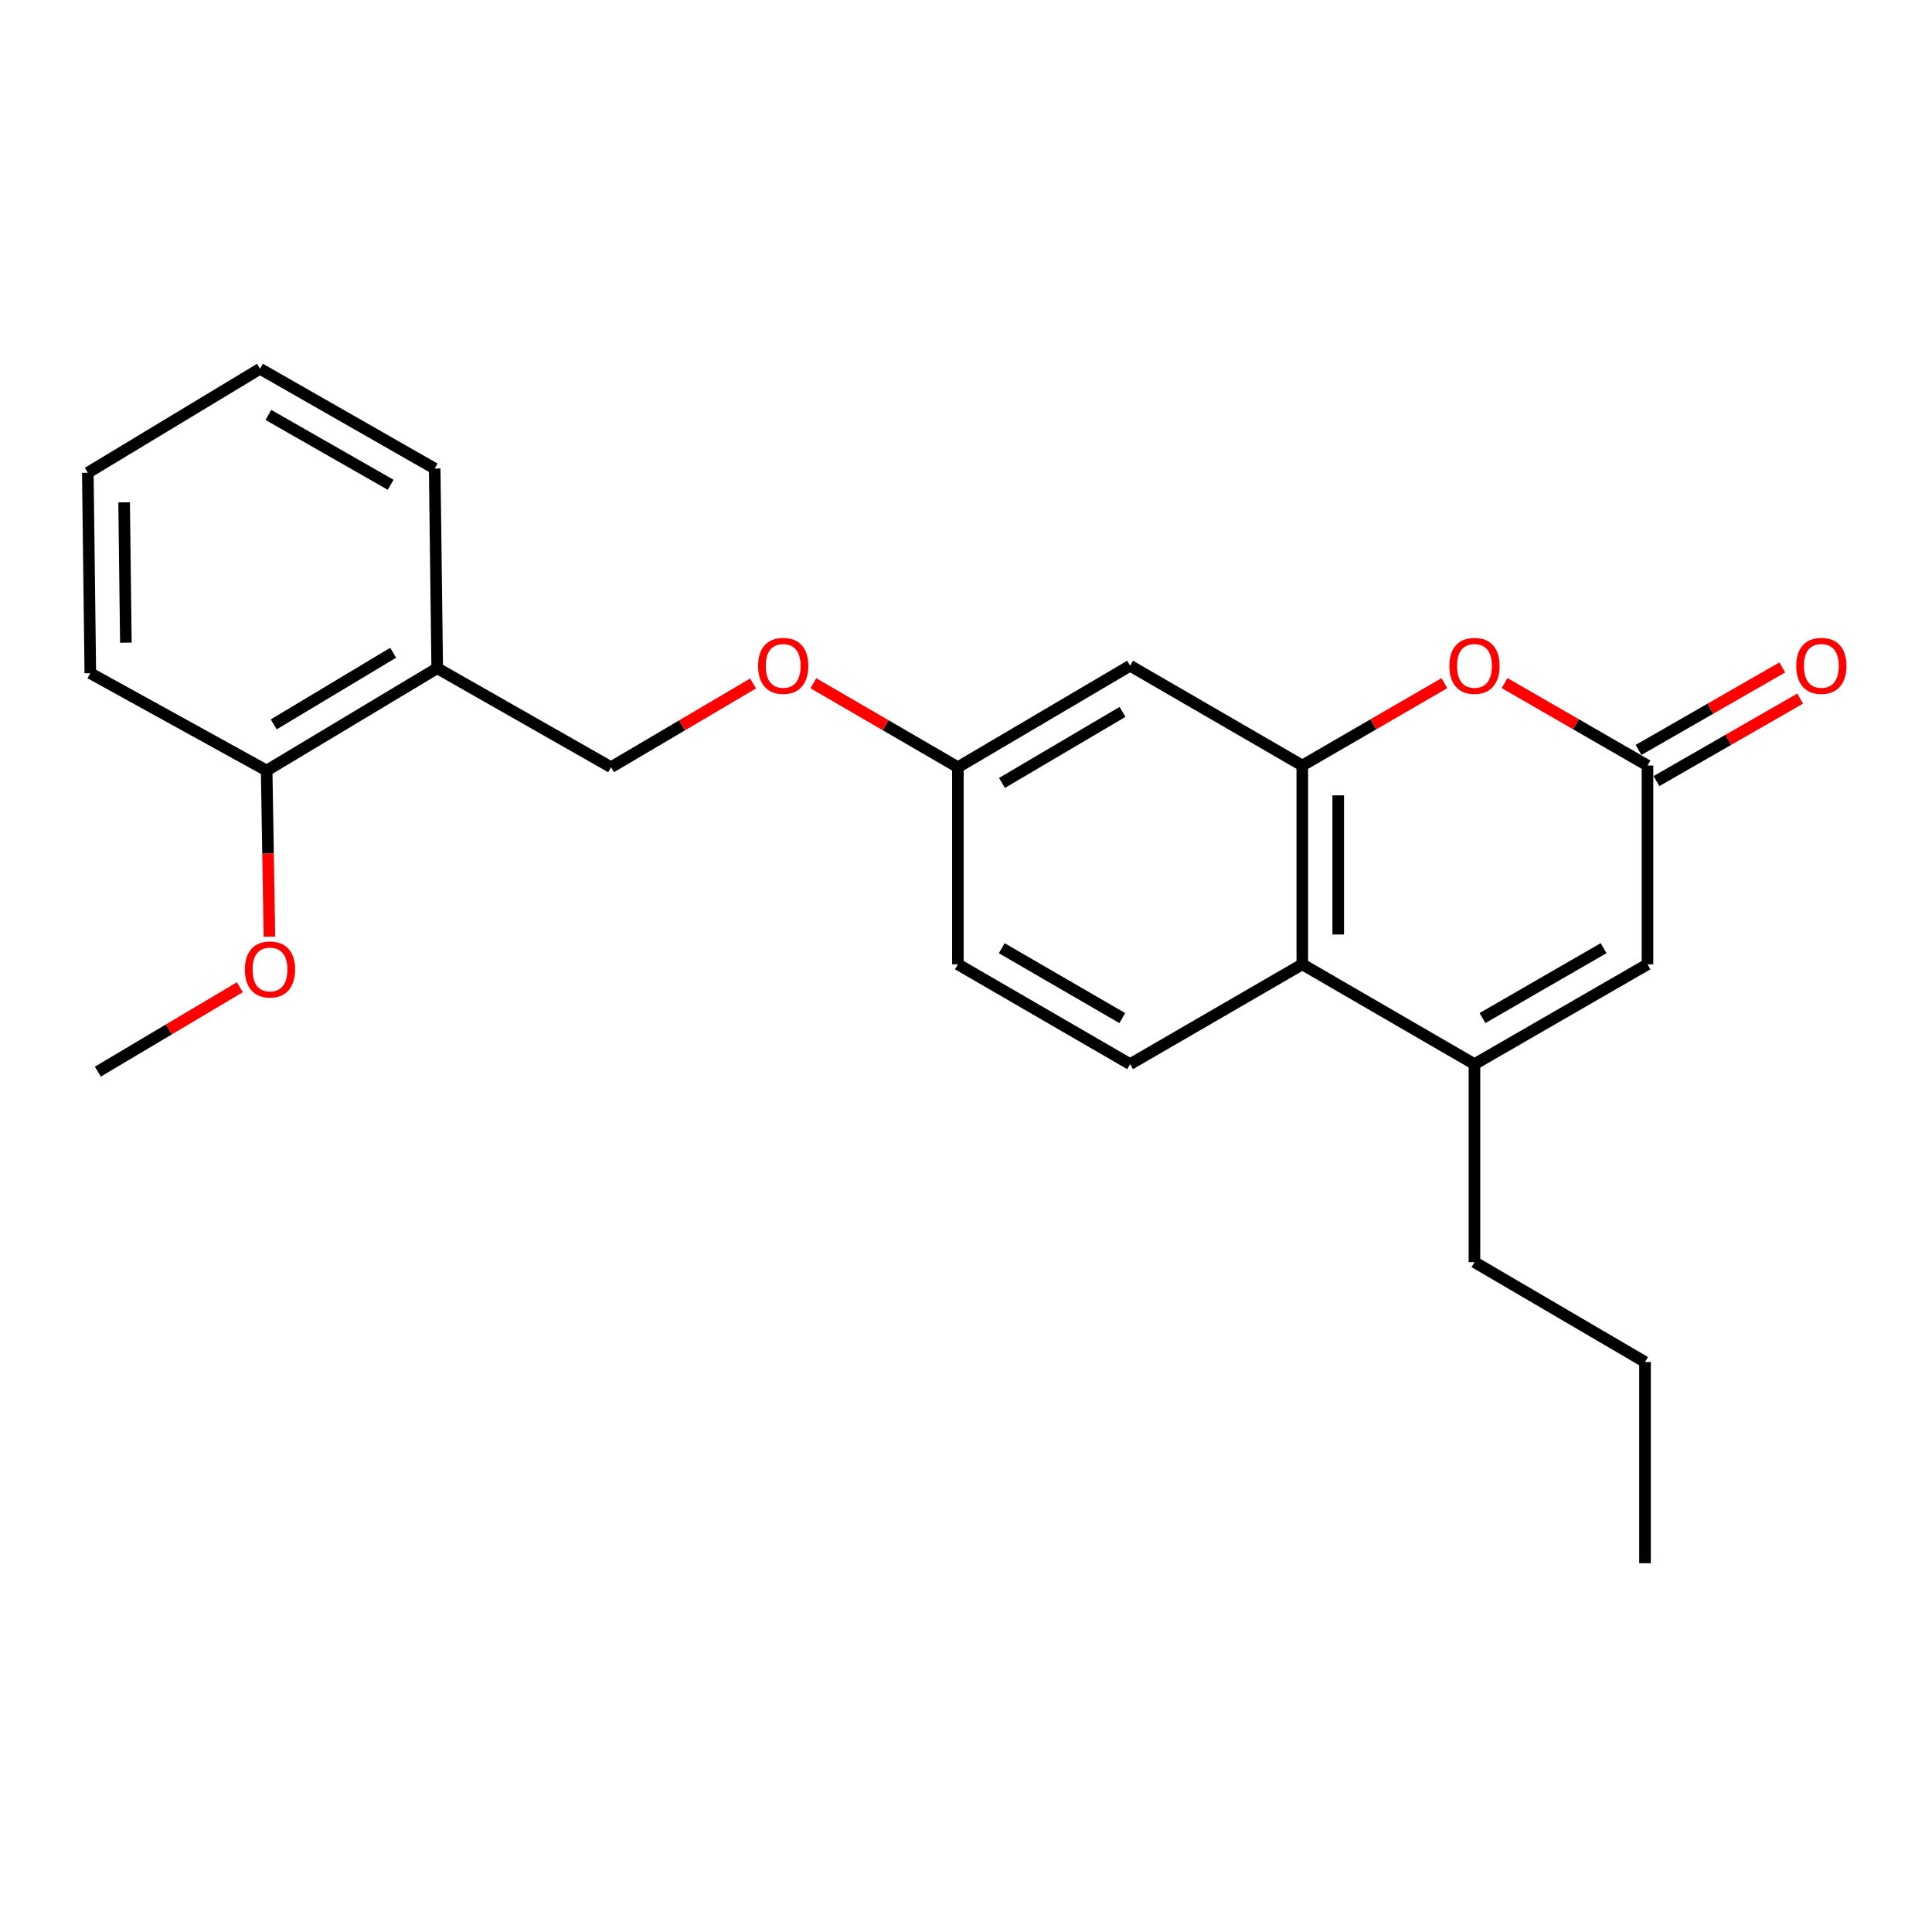 <?xml version='1.0' encoding='iso-8859-1'?>
<svg version='1.1' baseProfile='full'
              xmlns='http://www.w3.org/2000/svg'
                      xmlns:rdkit='http://www.rdkit.org/xml'
                      xmlns:xlink='http://www.w3.org/1999/xlink'
                  xml:space='preserve'
width='1000px' height='1000px' viewBox='0 0 1000 1000'>
<!-- END OF HEADER -->
<rect style='opacity:1.0;fill:#FFFFFF;stroke:none' width='1000' height='1000' x='0' y='0'> </rect>
<path class='bond-1' d='M 674.068,396.228 L 710.84,374.915' style='fill:none;fill-rule:evenodd;stroke:#000000;stroke-width:6px;stroke-linecap:butt;stroke-linejoin:miter;stroke-opacity:1' />
<path class='bond-1' d='M 710.84,374.915 L 747.612,353.602' style='fill:none;fill-rule:evenodd;stroke:#FF0000;stroke-width:6px;stroke-linecap:butt;stroke-linejoin:miter;stroke-opacity:1' />
<path class='bond-3' d='M 674.068,396.228 L 674.068,499.132' style='fill:none;fill-rule:evenodd;stroke:#000000;stroke-width:6px;stroke-linecap:butt;stroke-linejoin:miter;stroke-opacity:1' />
<path class='bond-3' d='M 692.667,411.664 L 692.667,483.696' style='fill:none;fill-rule:evenodd;stroke:#000000;stroke-width:6px;stroke-linecap:butt;stroke-linejoin:miter;stroke-opacity:1' />
<path class='bond-5' d='M 674.068,396.228 L 584.937,344.575' style='fill:none;fill-rule:evenodd;stroke:#000000;stroke-width:6px;stroke-linecap:butt;stroke-linejoin:miter;stroke-opacity:1' />
<path class='bond-0' d='M 763.188,550.806 L 674.068,499.132' style='fill:none;fill-rule:evenodd;stroke:#000000;stroke-width:6px;stroke-linecap:butt;stroke-linejoin:miter;stroke-opacity:1' />
<path class='bond-4' d='M 763.188,550.806 L 852.741,499.132' style='fill:none;fill-rule:evenodd;stroke:#000000;stroke-width:6px;stroke-linecap:butt;stroke-linejoin:miter;stroke-opacity:1' />
<path class='bond-4' d='M 767.325,526.946 L 830.013,490.774' style='fill:none;fill-rule:evenodd;stroke:#000000;stroke-width:6px;stroke-linecap:butt;stroke-linejoin:miter;stroke-opacity:1' />
<path class='bond-14' d='M 763.188,550.806 L 763.188,653.276' style='fill:none;fill-rule:evenodd;stroke:#000000;stroke-width:6px;stroke-linecap:butt;stroke-linejoin:miter;stroke-opacity:1' />
<path class='bond-2' d='M 778.772,353.564 L 815.757,374.896' style='fill:none;fill-rule:evenodd;stroke:#FF0000;stroke-width:6px;stroke-linecap:butt;stroke-linejoin:miter;stroke-opacity:1' />
<path class='bond-2' d='M 815.757,374.896 L 852.741,396.228' style='fill:none;fill-rule:evenodd;stroke:#000000;stroke-width:6px;stroke-linecap:butt;stroke-linejoin:miter;stroke-opacity:1' />
<path class='bond-8' d='M 857.371,404.294 L 894.568,382.942' style='fill:none;fill-rule:evenodd;stroke:#000000;stroke-width:6px;stroke-linecap:butt;stroke-linejoin:miter;stroke-opacity:1' />
<path class='bond-8' d='M 894.568,382.942 L 931.765,361.591' style='fill:none;fill-rule:evenodd;stroke:#FF0000;stroke-width:6px;stroke-linecap:butt;stroke-linejoin:miter;stroke-opacity:1' />
<path class='bond-8' d='M 848.112,388.163 L 885.309,366.812' style='fill:none;fill-rule:evenodd;stroke:#000000;stroke-width:6px;stroke-linecap:butt;stroke-linejoin:miter;stroke-opacity:1' />
<path class='bond-8' d='M 885.309,366.812 L 922.506,345.461' style='fill:none;fill-rule:evenodd;stroke:#FF0000;stroke-width:6px;stroke-linecap:butt;stroke-linejoin:miter;stroke-opacity:1' />
<path class='bond-24' d='M 852.741,396.228 L 852.741,499.132' style='fill:none;fill-rule:evenodd;stroke:#000000;stroke-width:6px;stroke-linecap:butt;stroke-linejoin:miter;stroke-opacity:1' />
<path class='bond-6' d='M 674.068,499.132 L 584.937,550.806' style='fill:none;fill-rule:evenodd;stroke:#000000;stroke-width:6px;stroke-linecap:butt;stroke-linejoin:miter;stroke-opacity:1' />
<path class='bond-11' d='M 584.937,344.575 L 495.807,397.107' style='fill:none;fill-rule:evenodd;stroke:#000000;stroke-width:6px;stroke-linecap:butt;stroke-linejoin:miter;stroke-opacity:1' />
<path class='bond-11' d='M 581.012,368.478 L 518.62,405.25' style='fill:none;fill-rule:evenodd;stroke:#000000;stroke-width:6px;stroke-linecap:butt;stroke-linejoin:miter;stroke-opacity:1' />
<path class='bond-23' d='M 584.937,550.806 L 495.807,499.132' style='fill:none;fill-rule:evenodd;stroke:#000000;stroke-width:6px;stroke-linecap:butt;stroke-linejoin:miter;stroke-opacity:1' />
<path class='bond-23' d='M 580.896,526.965 L 518.505,490.793' style='fill:none;fill-rule:evenodd;stroke:#000000;stroke-width:6px;stroke-linecap:butt;stroke-linejoin:miter;stroke-opacity:1' />
<path class='bond-7' d='M 226.298,345.866 L 316.276,397.107' style='fill:none;fill-rule:evenodd;stroke:#000000;stroke-width:6px;stroke-linecap:butt;stroke-linejoin:miter;stroke-opacity:1' />
<path class='bond-10' d='M 226.298,345.866 L 138.015,398.832' style='fill:none;fill-rule:evenodd;stroke:#000000;stroke-width:6px;stroke-linecap:butt;stroke-linejoin:miter;stroke-opacity:1' />
<path class='bond-10' d='M 203.487,337.863 L 141.689,374.938' style='fill:none;fill-rule:evenodd;stroke:#000000;stroke-width:6px;stroke-linecap:butt;stroke-linejoin:miter;stroke-opacity:1' />
<path class='bond-16' d='M 226.298,345.866 L 224.996,242.529' style='fill:none;fill-rule:evenodd;stroke:#000000;stroke-width:6px;stroke-linecap:butt;stroke-linejoin:miter;stroke-opacity:1' />
<path class='bond-9' d='M 316.276,397.107 L 353.037,375.435' style='fill:none;fill-rule:evenodd;stroke:#000000;stroke-width:6px;stroke-linecap:butt;stroke-linejoin:miter;stroke-opacity:1' />
<path class='bond-9' d='M 353.037,375.435 L 389.799,353.763' style='fill:none;fill-rule:evenodd;stroke:#FF0000;stroke-width:6px;stroke-linecap:butt;stroke-linejoin:miter;stroke-opacity:1' />
<path class='bond-15' d='M 138.015,398.832 L 138.736,441.827' style='fill:none;fill-rule:evenodd;stroke:#000000;stroke-width:6px;stroke-linecap:butt;stroke-linejoin:miter;stroke-opacity:1' />
<path class='bond-15' d='M 138.736,441.827 L 139.457,484.823' style='fill:none;fill-rule:evenodd;stroke:#FF0000;stroke-width:6px;stroke-linecap:butt;stroke-linejoin:miter;stroke-opacity:1' />
<path class='bond-17' d='M 138.015,398.832 L 46.746,348.45' style='fill:none;fill-rule:evenodd;stroke:#000000;stroke-width:6px;stroke-linecap:butt;stroke-linejoin:miter;stroke-opacity:1' />
<path class='bond-12' d='M 495.807,397.107 L 458.403,375.376' style='fill:none;fill-rule:evenodd;stroke:#000000;stroke-width:6px;stroke-linecap:butt;stroke-linejoin:miter;stroke-opacity:1' />
<path class='bond-12' d='M 458.403,375.376 L 421,353.646' style='fill:none;fill-rule:evenodd;stroke:#FF0000;stroke-width:6px;stroke-linecap:butt;stroke-linejoin:miter;stroke-opacity:1' />
<path class='bond-13' d='M 495.807,397.107 L 495.807,499.132' style='fill:none;fill-rule:evenodd;stroke:#000000;stroke-width:6px;stroke-linecap:butt;stroke-linejoin:miter;stroke-opacity:1' />
<path class='bond-19' d='M 763.188,653.276 L 851.46,704.96' style='fill:none;fill-rule:evenodd;stroke:#000000;stroke-width:6px;stroke-linecap:butt;stroke-linejoin:miter;stroke-opacity:1' />
<path class='bond-18' d='M 124.149,510.983 L 87.39,532.832' style='fill:none;fill-rule:evenodd;stroke:#FF0000;stroke-width:6px;stroke-linecap:butt;stroke-linejoin:miter;stroke-opacity:1' />
<path class='bond-18' d='M 87.39,532.832 L 50.631,554.681' style='fill:none;fill-rule:evenodd;stroke:#000000;stroke-width:6px;stroke-linecap:butt;stroke-linejoin:miter;stroke-opacity:1' />
<path class='bond-20' d='M 224.996,242.529 L 134.585,190.875' style='fill:none;fill-rule:evenodd;stroke:#000000;stroke-width:6px;stroke-linecap:butt;stroke-linejoin:miter;stroke-opacity:1' />
<path class='bond-20' d='M 202.208,250.93 L 138.92,214.773' style='fill:none;fill-rule:evenodd;stroke:#000000;stroke-width:6px;stroke-linecap:butt;stroke-linejoin:miter;stroke-opacity:1' />
<path class='bond-25' d='M 46.746,348.45 L 45.455,244.688' style='fill:none;fill-rule:evenodd;stroke:#000000;stroke-width:6px;stroke-linecap:butt;stroke-linejoin:miter;stroke-opacity:1' />
<path class='bond-25' d='M 65.15,332.654 L 64.246,260.021' style='fill:none;fill-rule:evenodd;stroke:#000000;stroke-width:6px;stroke-linecap:butt;stroke-linejoin:miter;stroke-opacity:1' />
<path class='bond-21' d='M 851.46,704.96 L 851.46,809.125' style='fill:none;fill-rule:evenodd;stroke:#000000;stroke-width:6px;stroke-linecap:butt;stroke-linejoin:miter;stroke-opacity:1' />
<path class='bond-22' d='M 134.585,190.875 L 45.455,244.688' style='fill:none;fill-rule:evenodd;stroke:#000000;stroke-width:6px;stroke-linecap:butt;stroke-linejoin:miter;stroke-opacity:1' />
<path  class='atom-2' d='M 750.188 344.655
Q 750.188 337.855, 753.548 334.055
Q 756.908 330.255, 763.188 330.255
Q 769.468 330.255, 772.828 334.055
Q 776.188 337.855, 776.188 344.655
Q 776.188 351.535, 772.788 355.455
Q 769.388 359.335, 763.188 359.335
Q 756.948 359.335, 753.548 355.455
Q 750.188 351.575, 750.188 344.655
M 763.188 356.135
Q 767.508 356.135, 769.828 353.255
Q 772.188 350.335, 772.188 344.655
Q 772.188 339.095, 769.828 336.295
Q 767.508 333.455, 763.188 333.455
Q 758.868 333.455, 756.508 336.255
Q 754.188 339.055, 754.188 344.655
Q 754.188 350.375, 756.508 353.255
Q 758.868 356.135, 763.188 356.135
' fill='#FF0000'/>
<path  class='atom-9' d='M 929.729 344.655
Q 929.729 337.855, 933.089 334.055
Q 936.449 330.255, 942.729 330.255
Q 949.009 330.255, 952.369 334.055
Q 955.729 337.855, 955.729 344.655
Q 955.729 351.535, 952.329 355.455
Q 948.929 359.335, 942.729 359.335
Q 936.489 359.335, 933.089 355.455
Q 929.729 351.575, 929.729 344.655
M 942.729 356.135
Q 947.049 356.135, 949.369 353.255
Q 951.729 350.335, 951.729 344.655
Q 951.729 339.095, 949.369 336.295
Q 947.049 333.455, 942.729 333.455
Q 938.409 333.455, 936.049 336.255
Q 933.729 339.055, 933.729 344.655
Q 933.729 350.375, 936.049 353.255
Q 938.409 356.135, 942.729 356.135
' fill='#FF0000'/>
<path  class='atom-13' d='M 392.385 344.655
Q 392.385 337.855, 395.745 334.055
Q 399.105 330.255, 405.385 330.255
Q 411.665 330.255, 415.025 334.055
Q 418.385 337.855, 418.385 344.655
Q 418.385 351.535, 414.985 355.455
Q 411.585 359.335, 405.385 359.335
Q 399.145 359.335, 395.745 355.455
Q 392.385 351.575, 392.385 344.655
M 405.385 356.135
Q 409.705 356.135, 412.025 353.255
Q 414.385 350.335, 414.385 344.655
Q 414.385 339.095, 412.025 336.295
Q 409.705 333.455, 405.385 333.455
Q 401.065 333.455, 398.705 336.255
Q 396.385 339.055, 396.385 344.655
Q 396.385 350.375, 398.705 353.255
Q 401.065 356.135, 405.385 356.135
' fill='#FF0000'/>
<path  class='atom-16' d='M 126.741 501.795
Q 126.741 494.995, 130.101 491.195
Q 133.461 487.395, 139.741 487.395
Q 146.021 487.395, 149.381 491.195
Q 152.741 494.995, 152.741 501.795
Q 152.741 508.675, 149.341 512.595
Q 145.941 516.475, 139.741 516.475
Q 133.501 516.475, 130.101 512.595
Q 126.741 508.715, 126.741 501.795
M 139.741 513.275
Q 144.061 513.275, 146.381 510.395
Q 148.741 507.475, 148.741 501.795
Q 148.741 496.235, 146.381 493.435
Q 144.061 490.595, 139.741 490.595
Q 135.421 490.595, 133.061 493.395
Q 130.741 496.195, 130.741 501.795
Q 130.741 507.515, 133.061 510.395
Q 135.421 513.275, 139.741 513.275
' fill='#FF0000'/>
</svg>
